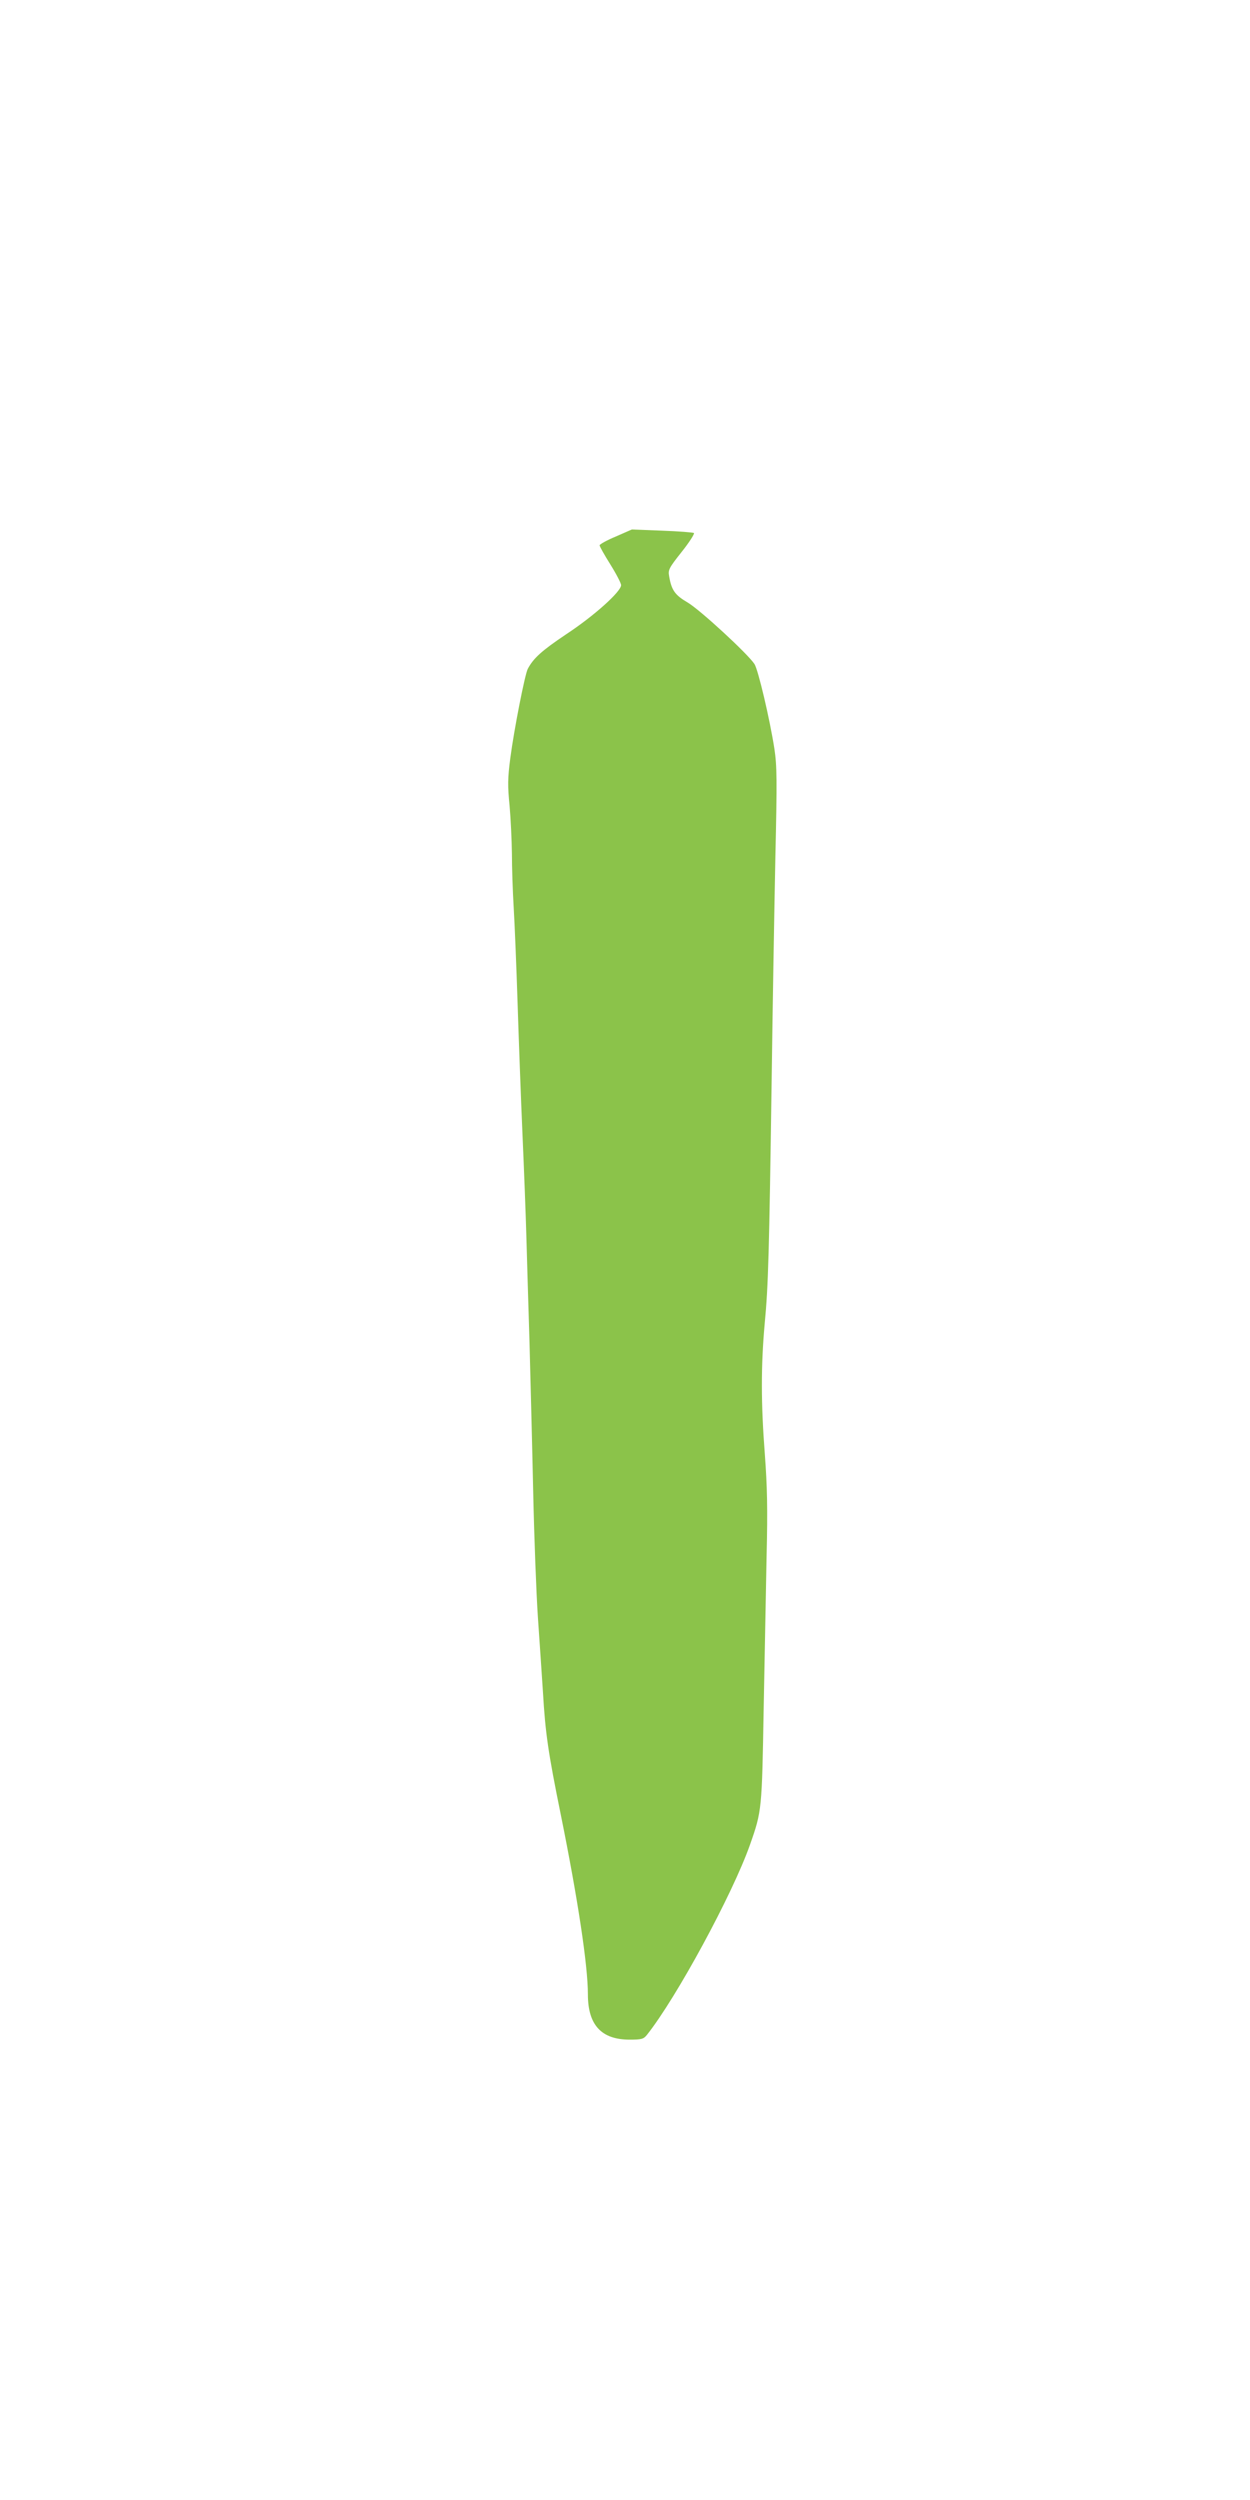 <?xml version="1.0" standalone="no"?>
<!DOCTYPE svg PUBLIC "-//W3C//DTD SVG 20010904//EN"
 "http://www.w3.org/TR/2001/REC-SVG-20010904/DTD/svg10.dtd">
<svg version="1.0" xmlns="http://www.w3.org/2000/svg"
 width="640pt" height="1280pt" viewBox="0 0 640 1280"
 preserveAspectRatio="xMidYMid meet">
<g transform="translate(0,1280) scale(0.1,-0.1)"
fill="#8bc34a" stroke="none">
<path d="M3153 10053 c-46 -19 -83 -40 -83 -45 0 -6 25 -50 55 -98 30 -48 55
-96 55 -106 0 -33 -139 -158 -282 -252 -125 -84 -167 -122 -196 -177 -15 -30
-70 -310 -89 -455 -14 -106 -14 -144 -4 -245 6 -66 11 -176 12 -245 0 -69 4
-192 9 -275 5 -82 14 -303 20 -490 6 -187 17 -488 25 -670 8 -181 17 -418 20
-525 3 -107 10 -350 16 -540 5 -190 14 -536 19 -770 5 -234 16 -522 24 -640 8
-118 20 -291 26 -385 12 -208 27 -310 91 -625 88 -435 139 -774 139 -921 0
-157 69 -232 214 -232 61 0 71 3 88 24 151 190 438 719 528 974 61 173 61 181
70 695 5 261 12 615 15 785 6 241 3 356 -9 519 -20 260 -20 453 -1 666 19 199
23 359 36 1255 5 380 14 893 19 1140 9 393 8 463 -5 551 -24 154 -83 404 -102
434 -34 52 -279 278 -342 315 -65 38 -83 63 -95 135 -6 32 -1 42 64 124 39 49
67 93 63 97 -5 3 -78 9 -163 12 l-155 6 -82 -36z"/>
</g>
</svg>
